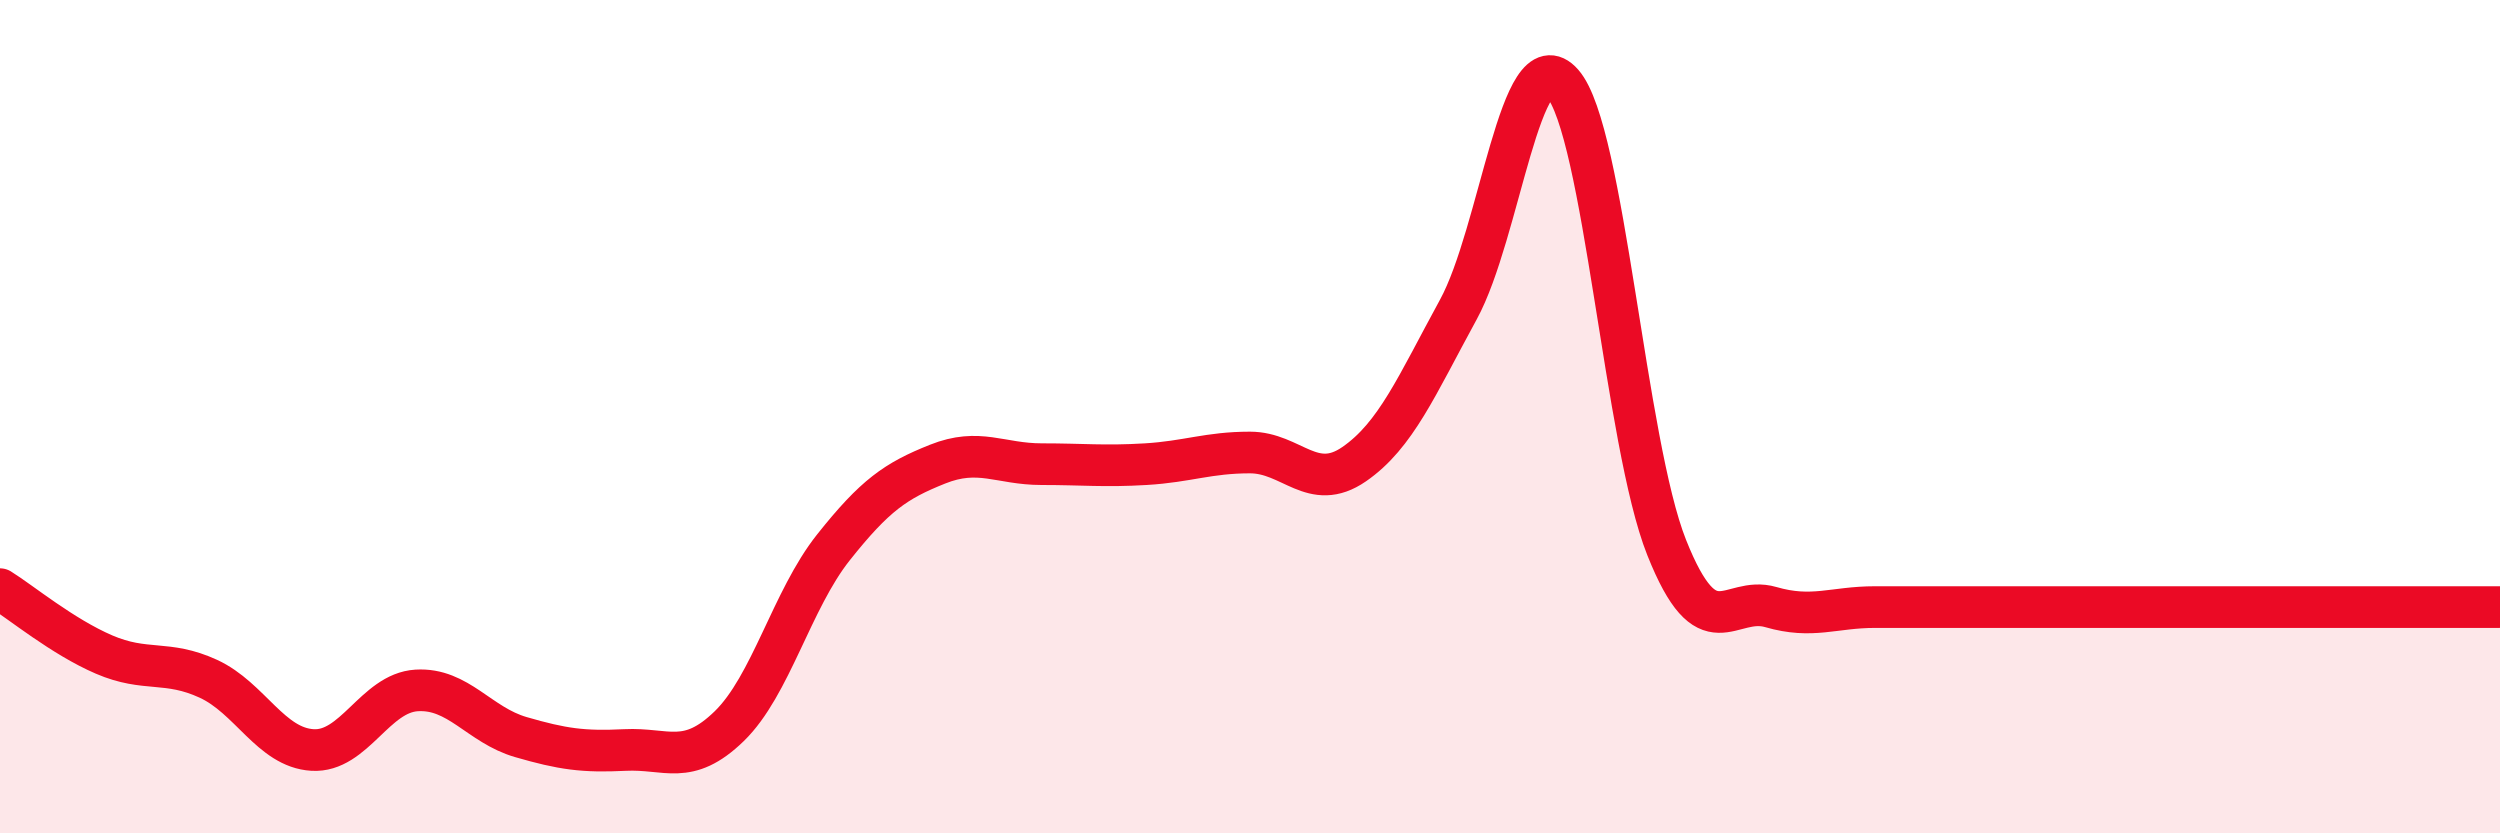 
    <svg width="60" height="20" viewBox="0 0 60 20" xmlns="http://www.w3.org/2000/svg">
      <path
        d="M 0,14.14 C 0.5,14.45 1.5,15.28 2.5,15.71 C 3.5,16.14 4,15.83 5,16.29 C 6,16.75 6.5,17.94 7.5,18 C 8.5,18.06 9,16.63 10,16.57 C 11,16.51 11.5,17.4 12.5,17.69 C 13.5,17.98 14,18.05 15,18 C 16,17.95 16.5,18.4 17.5,17.43 C 18.5,16.46 19,14.4 20,13.14 C 21,11.88 21.5,11.54 22.5,11.14 C 23.5,10.74 24,11.14 25,11.14 C 26,11.14 26.5,11.2 27.5,11.14 C 28.5,11.08 29,10.86 30,10.86 C 31,10.86 31.5,11.83 32.5,11.14 C 33.5,10.45 34,9.26 35,7.43 C 36,5.6 36.5,0.86 37.5,2 C 38.5,3.14 39,10.63 40,13.14 C 41,15.65 41.5,14.28 42.5,14.57 C 43.5,14.86 44,14.57 45,14.57 C 46,14.57 46.5,14.57 47.5,14.57 C 48.5,14.57 49,14.57 50,14.57 C 51,14.57 51.5,14.57 52.5,14.57 C 53.5,14.57 54,14.57 55,14.57 C 56,14.57 56.5,14.57 57.5,14.57 C 58.5,14.57 59.5,14.57 60,14.57L60 20L0 20Z"
        fill="#EB0A25"
        opacity="0.1"
        stroke-linecap="round"
        stroke-linejoin="round"
      />
      <path
        d="M 0,14.14 C 0.5,14.45 1.5,15.28 2.5,15.71 C 3.5,16.14 4,15.83 5,16.29 C 6,16.75 6.5,17.94 7.5,18 C 8.5,18.06 9,16.63 10,16.57 C 11,16.51 11.5,17.4 12.5,17.69 C 13.5,17.98 14,18.05 15,18 C 16,17.95 16.5,18.4 17.5,17.43 C 18.5,16.46 19,14.4 20,13.14 C 21,11.88 21.5,11.54 22.5,11.14 C 23.5,10.74 24,11.14 25,11.14 C 26,11.14 26.5,11.2 27.5,11.14 C 28.5,11.08 29,10.86 30,10.86 C 31,10.86 31.5,11.83 32.5,11.14 C 33.5,10.45 34,9.26 35,7.43 C 36,5.6 36.5,0.86 37.5,2 C 38.5,3.14 39,10.63 40,13.14 C 41,15.65 41.5,14.28 42.5,14.57 C 43.5,14.86 44,14.57 45,14.57 C 46,14.57 46.5,14.57 47.5,14.57 C 48.5,14.57 49,14.57 50,14.57 C 51,14.57 51.5,14.57 52.5,14.57 C 53.5,14.57 54,14.57 55,14.57 C 56,14.57 56.5,14.57 57.5,14.57 C 58.5,14.57 59.5,14.57 60,14.57"
        stroke="#EB0A25"
        stroke-width="1"
        fill="none"
        stroke-linecap="round"
        stroke-linejoin="round"
      />
    </svg>
  